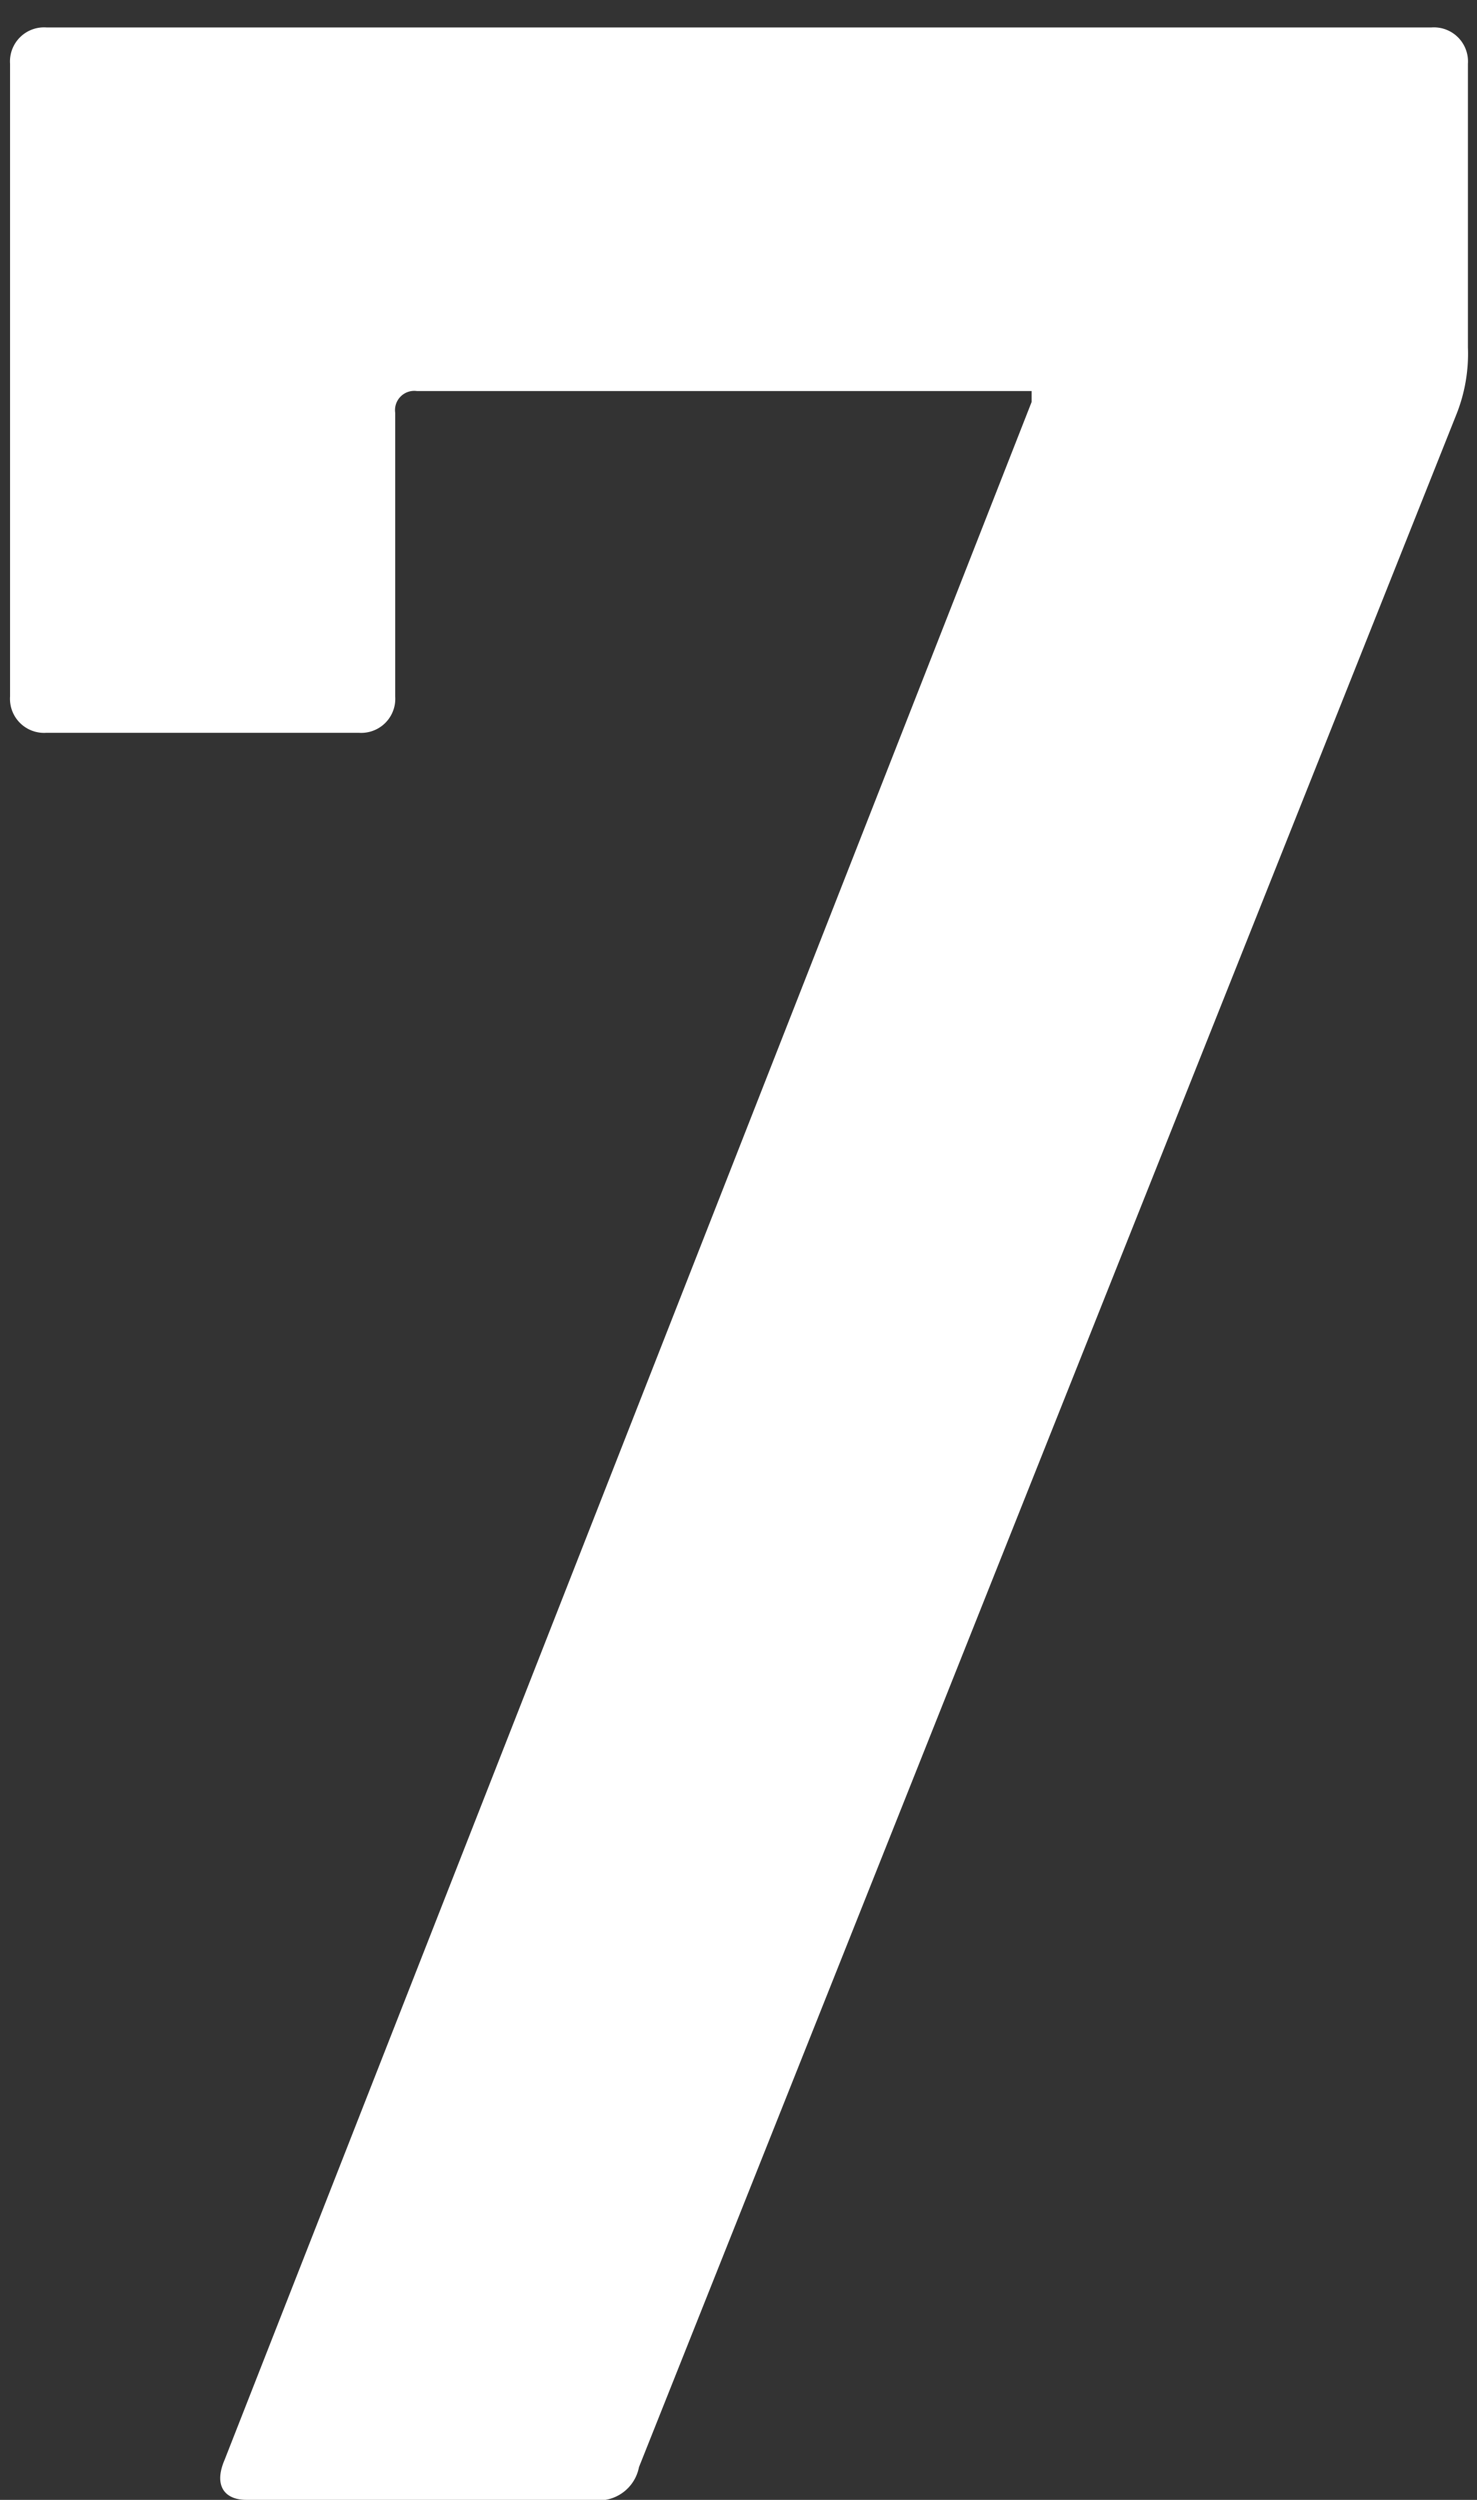 <svg xmlns="http://www.w3.org/2000/svg" viewBox="0 0 26 44"><rect x="0" y="0" width="26" height="44" fill="#333333" stroke="none"/><defs><style>.cls-1 {fill: #fff;fill-rule: evenodd;}</style></defs><path class="cls-1" d="M3.952,43.3c-0.192.448,0,.7,0.384,0.7h6.08a0.723,0.723,0,0,0,.832-0.576l14.4-36.157a2.877,2.877,0,0,0,.192-1.152V1.123A0.6,0.6,0,0,0,25.2.483H0.817a0.6,0.6,0,0,0-.64.64V12.258a0.6,0.6,0,0,0,.64.64h5.5a0.6,0.6,0,0,0,.64-0.64V7.267a0.339,0.339,0,0,1,.384-0.384H18.16V7.075Z"/></svg>
